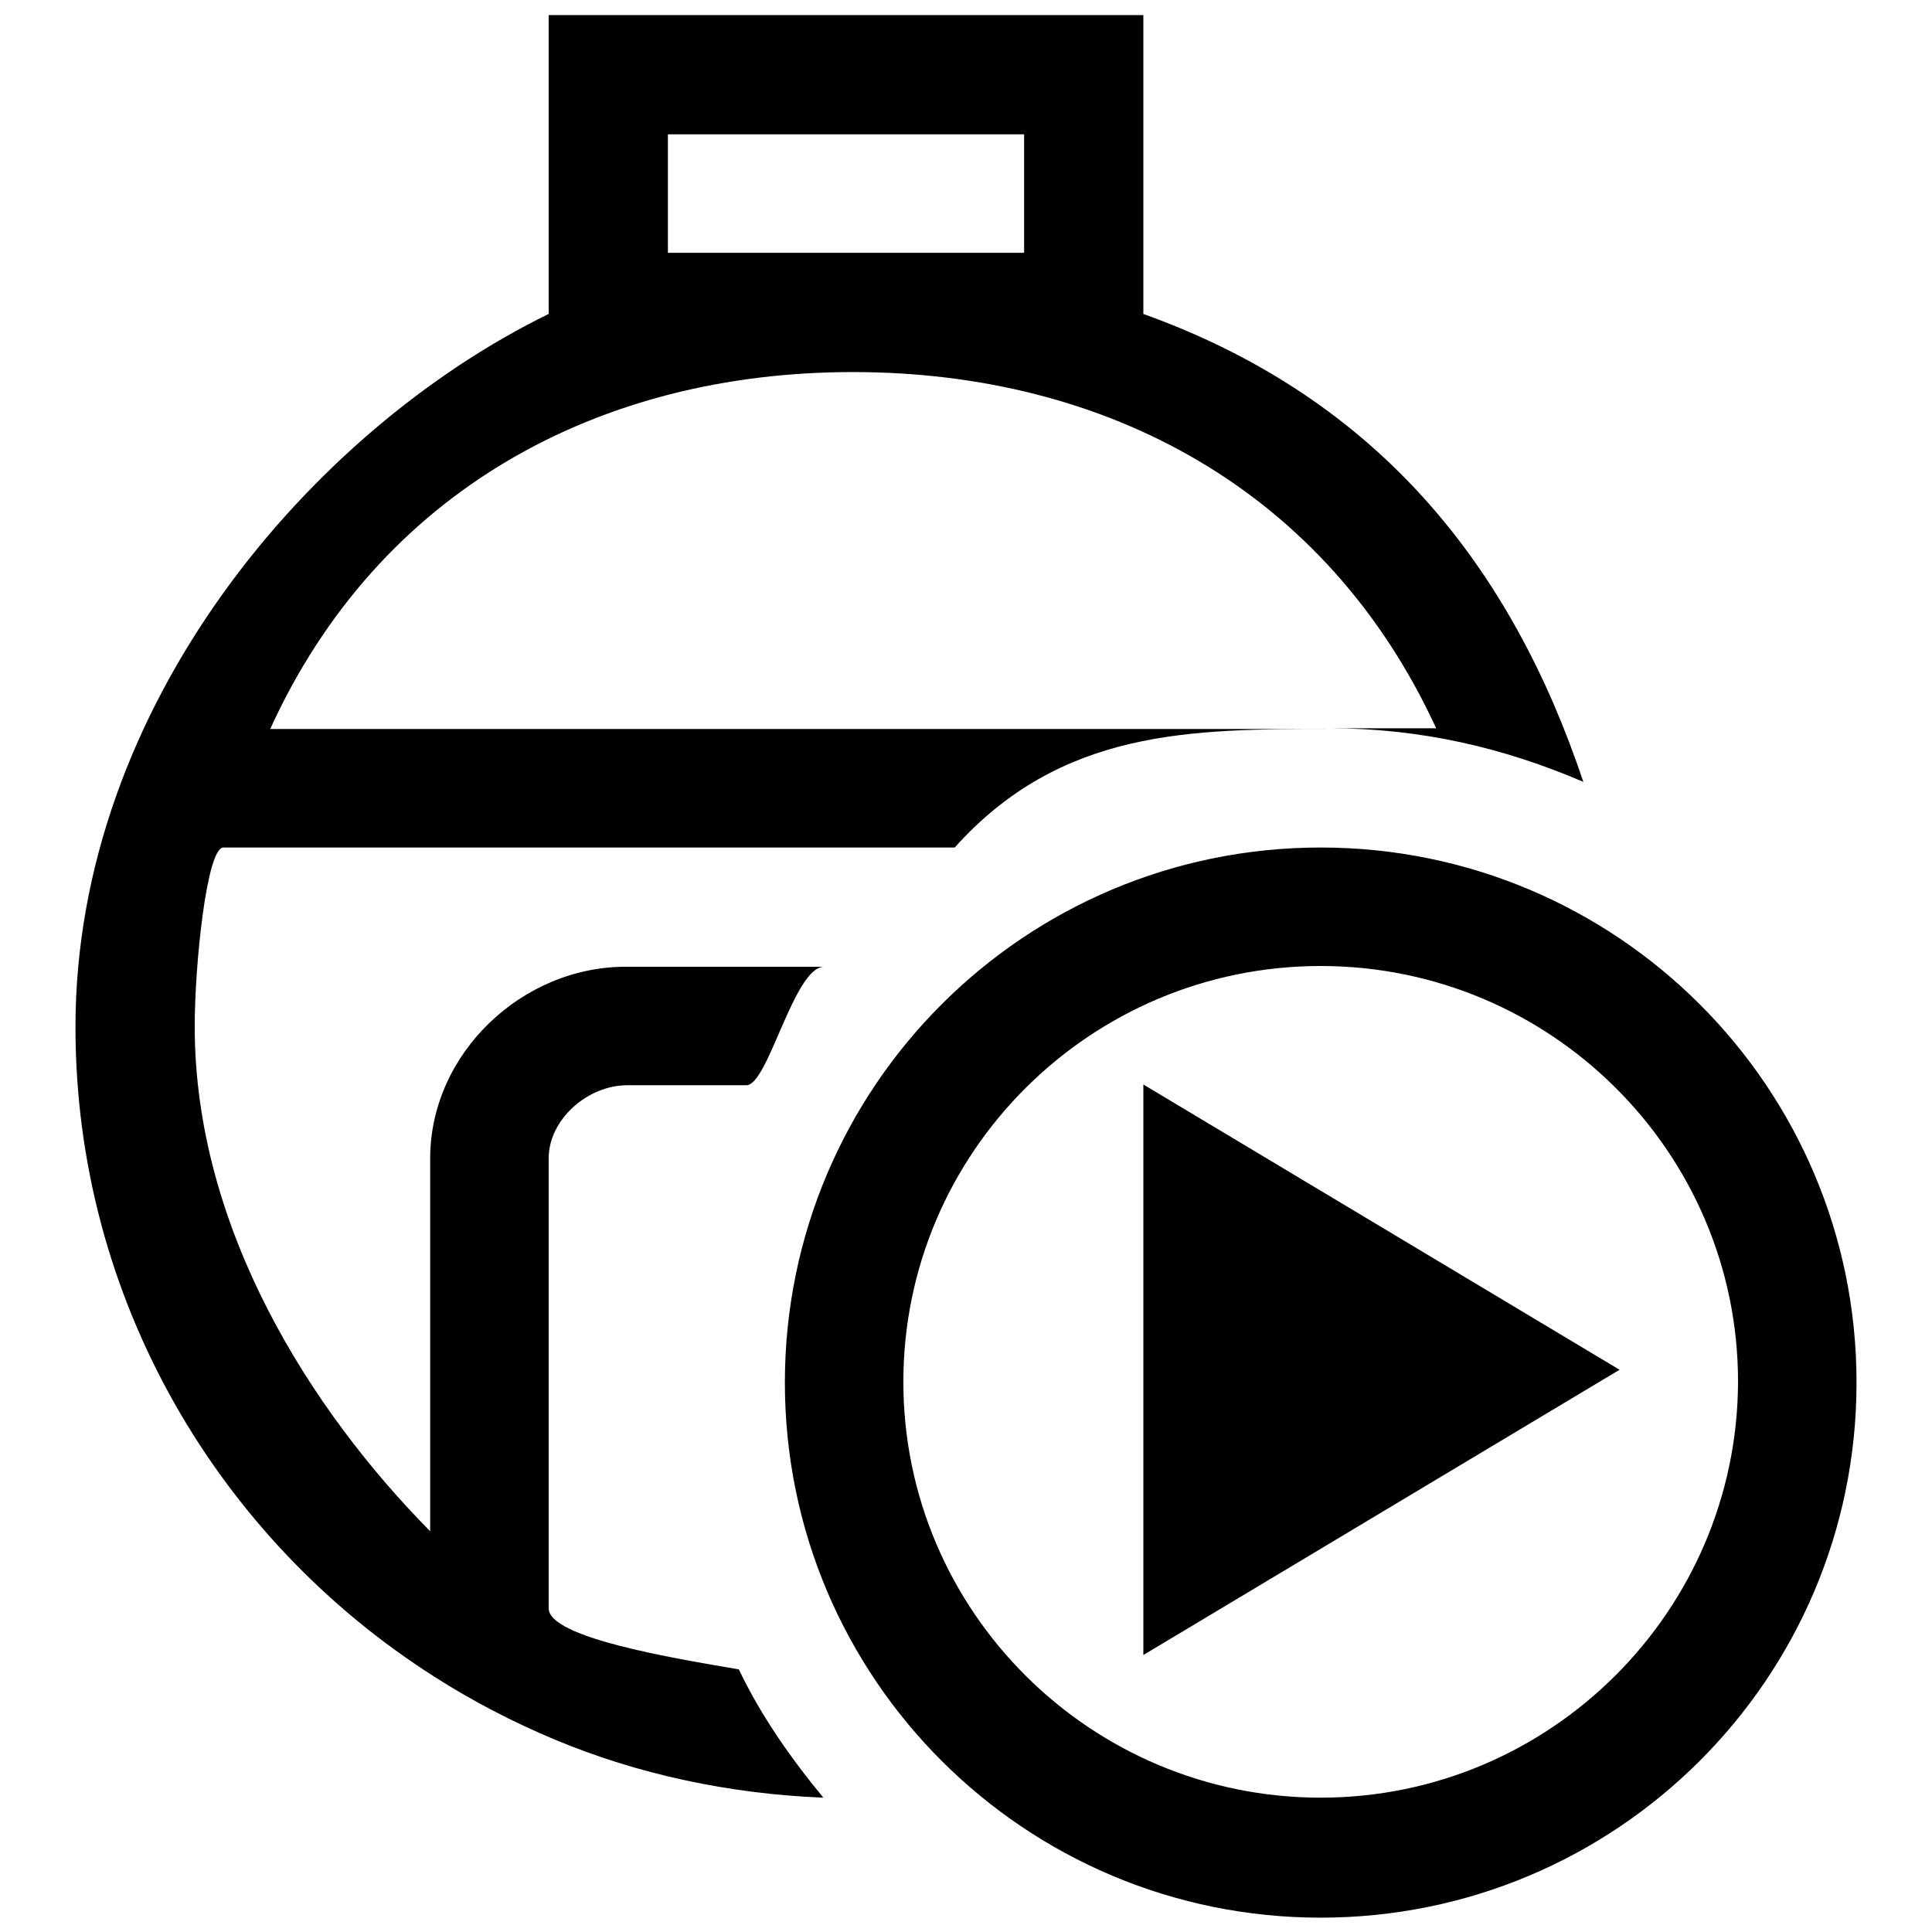 <?xml version="1.0" encoding="utf-8"?>
<!-- Svg Vector Icons : http://www.onlinewebfonts.com/icon -->
<!DOCTYPE svg PUBLIC "-//W3C//DTD SVG 1.1//EN" "http://www.w3.org/Graphics/SVG/1.1/DTD/svg11.dtd">
<svg version="1.1" xmlns="http://www.w3.org/2000/svg" xmlns:xlink="http://www.w3.org/1999/xlink" x="0px" y="0px" viewBox="0 0 256 256" enable-background="new 0 0 256 256" xml:space="preserve">
<g> <path fill="#000000" d="M175,112.3c-39.2,0-71,31.7-71,70.9s31.8,70.9,71,70.9s71-31.7,71-70.9S214.2,112.3,175,112.3z M175,238.2 c-30.5,0-55.3-24.7-55.3-55.1c0-30.4,24.8-55.1,55.3-55.1c30.5,0,55.3,24.7,55.3,55.1C230.2,213.5,205.4,238.2,175,238.2z  M214.6,181.5l-63.1,37.8v-75.6L214.6,181.5z M72.7,213.1v-59.6c0-5.2,5.2-9.7,10.4-9.7h15.8c2.9,0,6.3-15.7,10.3-15.7H83.1 C69.2,128,57,139.6,57,153.5v49.4c-15.7-15.9-31.2-40-31.2-66.9c0-8.2,1.6-23.7,3.8-23.7h96.9c14.1-15.7,31.3-15.7,49.8-15.7H35.8 C50.2,65,79.4,49.3,113,49.3c33.7,0,62.8,15.7,77.3,47.2h-14.1c12.1,0,23.1,2.6,33.6,7.1c-9.4-28.1-26.8-50.7-58.3-62V2H72.7v39.6 C41.2,57,10,93.5,10,136.1c0,36.2,19.1,68,47.6,86.1c5,3.2,10.4,6,15.9,8.3c11,4.6,23.1,7.2,35.6,7.7c-4.3-5.2-8.3-10.9-11.2-17 C89.1,219.7,72.7,217,72.7,213.1z M88.5,17.8h47.2v15.7H113H88.5V17.8z"/></g>
</svg>
